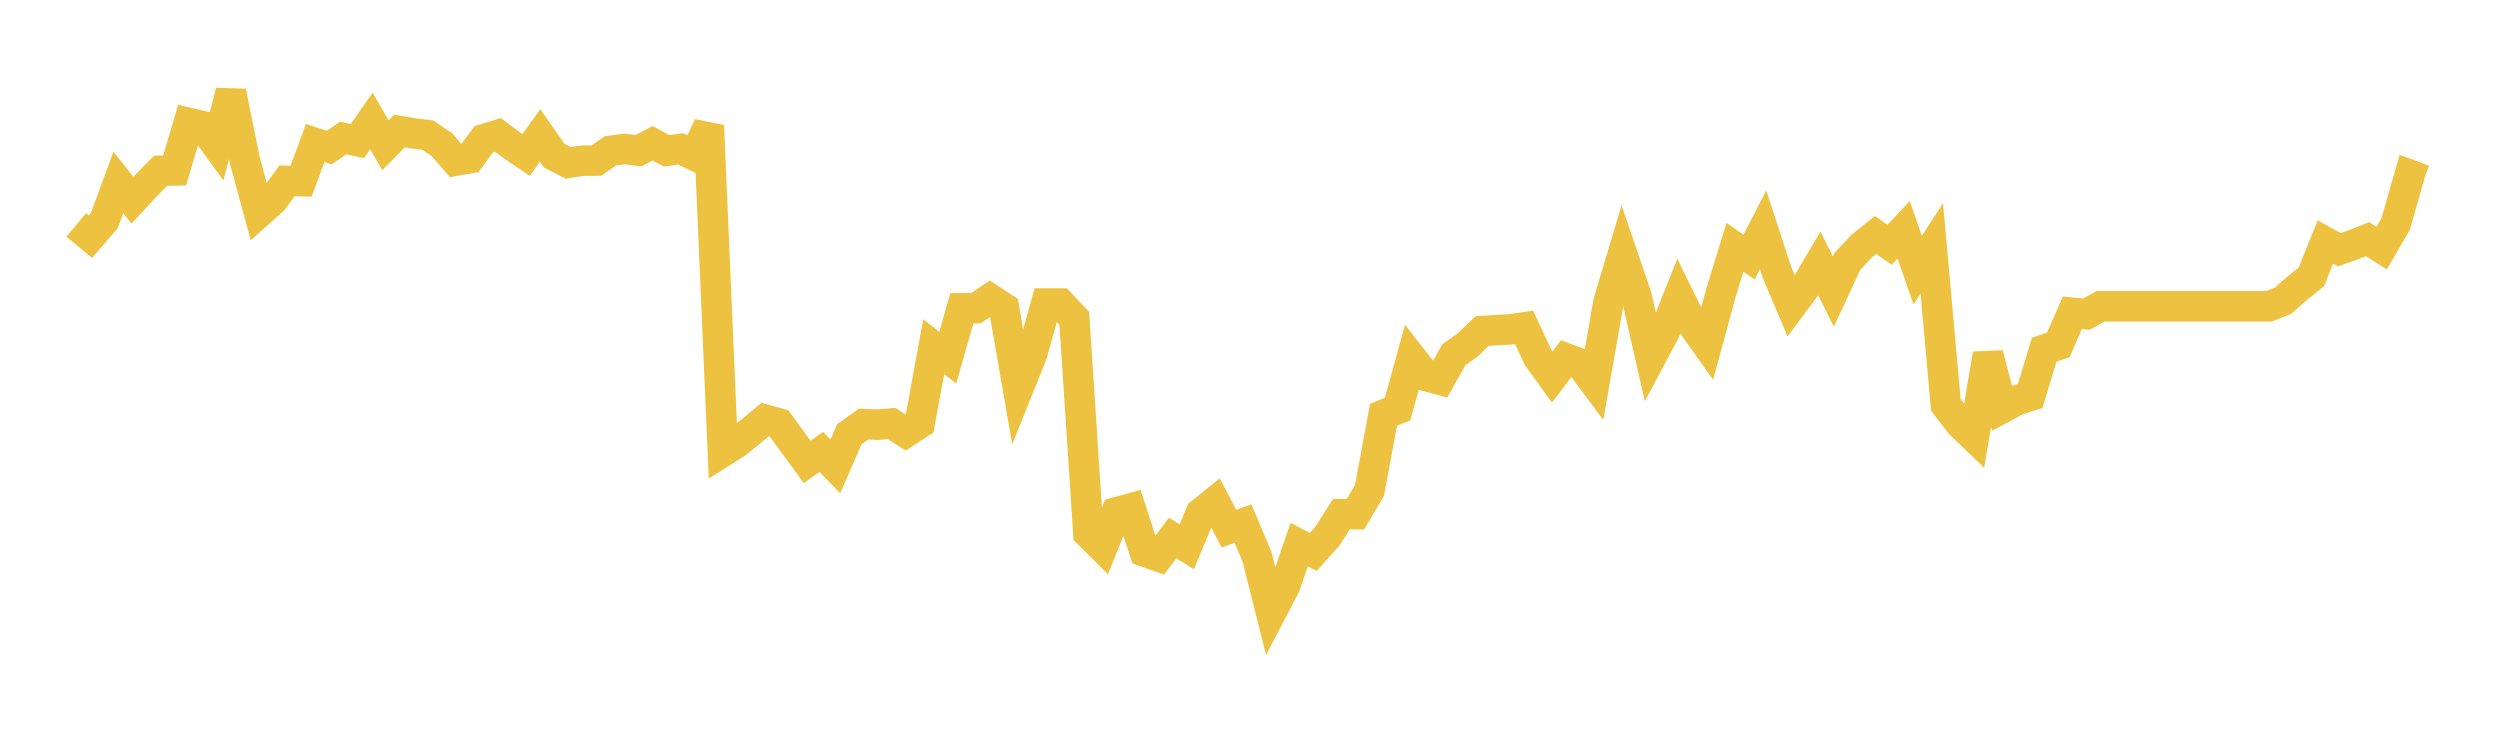 <svg width="164" height="48" xmlns="http://www.w3.org/2000/svg" xmlns:xlink="http://www.w3.org/1999/xlink"><path fill="none" stroke="rgb(237,194,64)" stroke-width="2" d="M5,14.756L5.922,15.527L6.844,14.464L7.766,11.967L8.689,13.134L9.611,12.142L10.533,11.202L11.455,11.182L12.377,8.063L13.299,8.277L14.222,9.542L15.144,6.014L16.066,10.54L16.988,13.938L17.91,13.115L18.832,11.863L19.754,11.883L20.677,9.38L21.599,9.678L22.521,9.049L23.443,9.257L24.365,7.94L25.287,9.529L26.21,8.595L27.132,8.751L28.054,8.861L28.976,9.477L29.898,10.54L30.82,10.378L31.743,9.127L32.665,8.848L33.587,9.535L34.509,10.164L35.431,8.887L36.353,10.21L37.275,10.683L38.198,10.54L39.12,10.534L40.042,9.899L40.964,9.769L41.886,9.886L42.808,9.399L43.731,9.892L44.653,9.769L45.575,10.21L46.497,8.238L47.419,29.628L48.341,29.042L49.263,28.292L50.186,27.529L51.108,27.781L52.03,29.042L52.952,30.303L53.874,29.641L54.796,30.593L55.719,28.481L56.641,27.819L57.563,27.857L58.485,27.781L59.407,28.367L60.329,27.769L61.251,22.745L62.174,23.463L63.096,20.223L64.018,20.217L64.94,19.599L65.862,20.204L66.784,25.512L67.707,23.211L68.629,19.908L69.551,19.908L70.473,20.879L71.395,34.978L72.317,35.896L73.24,33.606L74.162,33.352L75.084,36.182L76.006,36.511L76.928,35.294L77.85,35.872L78.772,33.662L79.695,32.918L80.617,34.68L81.539,34.345L82.461,36.523L83.383,40.178L84.305,38.41L85.228,35.723L86.15,36.207L87.072,35.176L87.994,33.724L88.916,33.731L89.838,32.173L90.76,27.208L91.683,26.836L92.605,23.484L93.527,24.664L94.449,24.912L95.371,23.273L96.293,22.616L97.216,21.722L98.138,21.654L99.06,21.61L99.982,21.474L100.904,23.46L101.826,24.732L102.749,23.515L103.671,23.857L104.593,25.092L105.515,19.823L106.437,16.739L107.359,19.444L108.281,23.484L109.204,21.747L110.126,19.432L111.048,21.312L111.97,22.609L112.892,19.215L113.814,16.223L114.737,16.863L115.659,15.075L116.581,17.899L117.503,20.077L118.425,18.842L119.347,17.279L120.269,19.128L121.192,17.142L122.114,16.155L123.036,15.417L123.958,16.056L124.88,15.075L125.802,17.72L126.725,16.3L127.647,26.56L128.569,27.769L129.491,28.655L130.413,23.225L131.335,26.771L132.257,26.269L133.18,25.971L134.102,22.934L135.024,22.624L135.946,20.516L136.868,20.609L137.79,20.094L138.713,20.094L139.635,20.094L140.557,20.094L141.479,20.094L142.401,20.094L143.323,20.094L144.246,20.094L145.168,20.094L146.09,20.094L147.012,20.094L147.934,20.094L148.856,20.094L149.778,19.722L150.701,18.904L151.623,18.16L152.545,15.873L153.467,16.381L154.389,16.052L155.311,15.687L156.234,16.276L157.156,14.695L158.078,11.465L159,11.806"></path></svg>